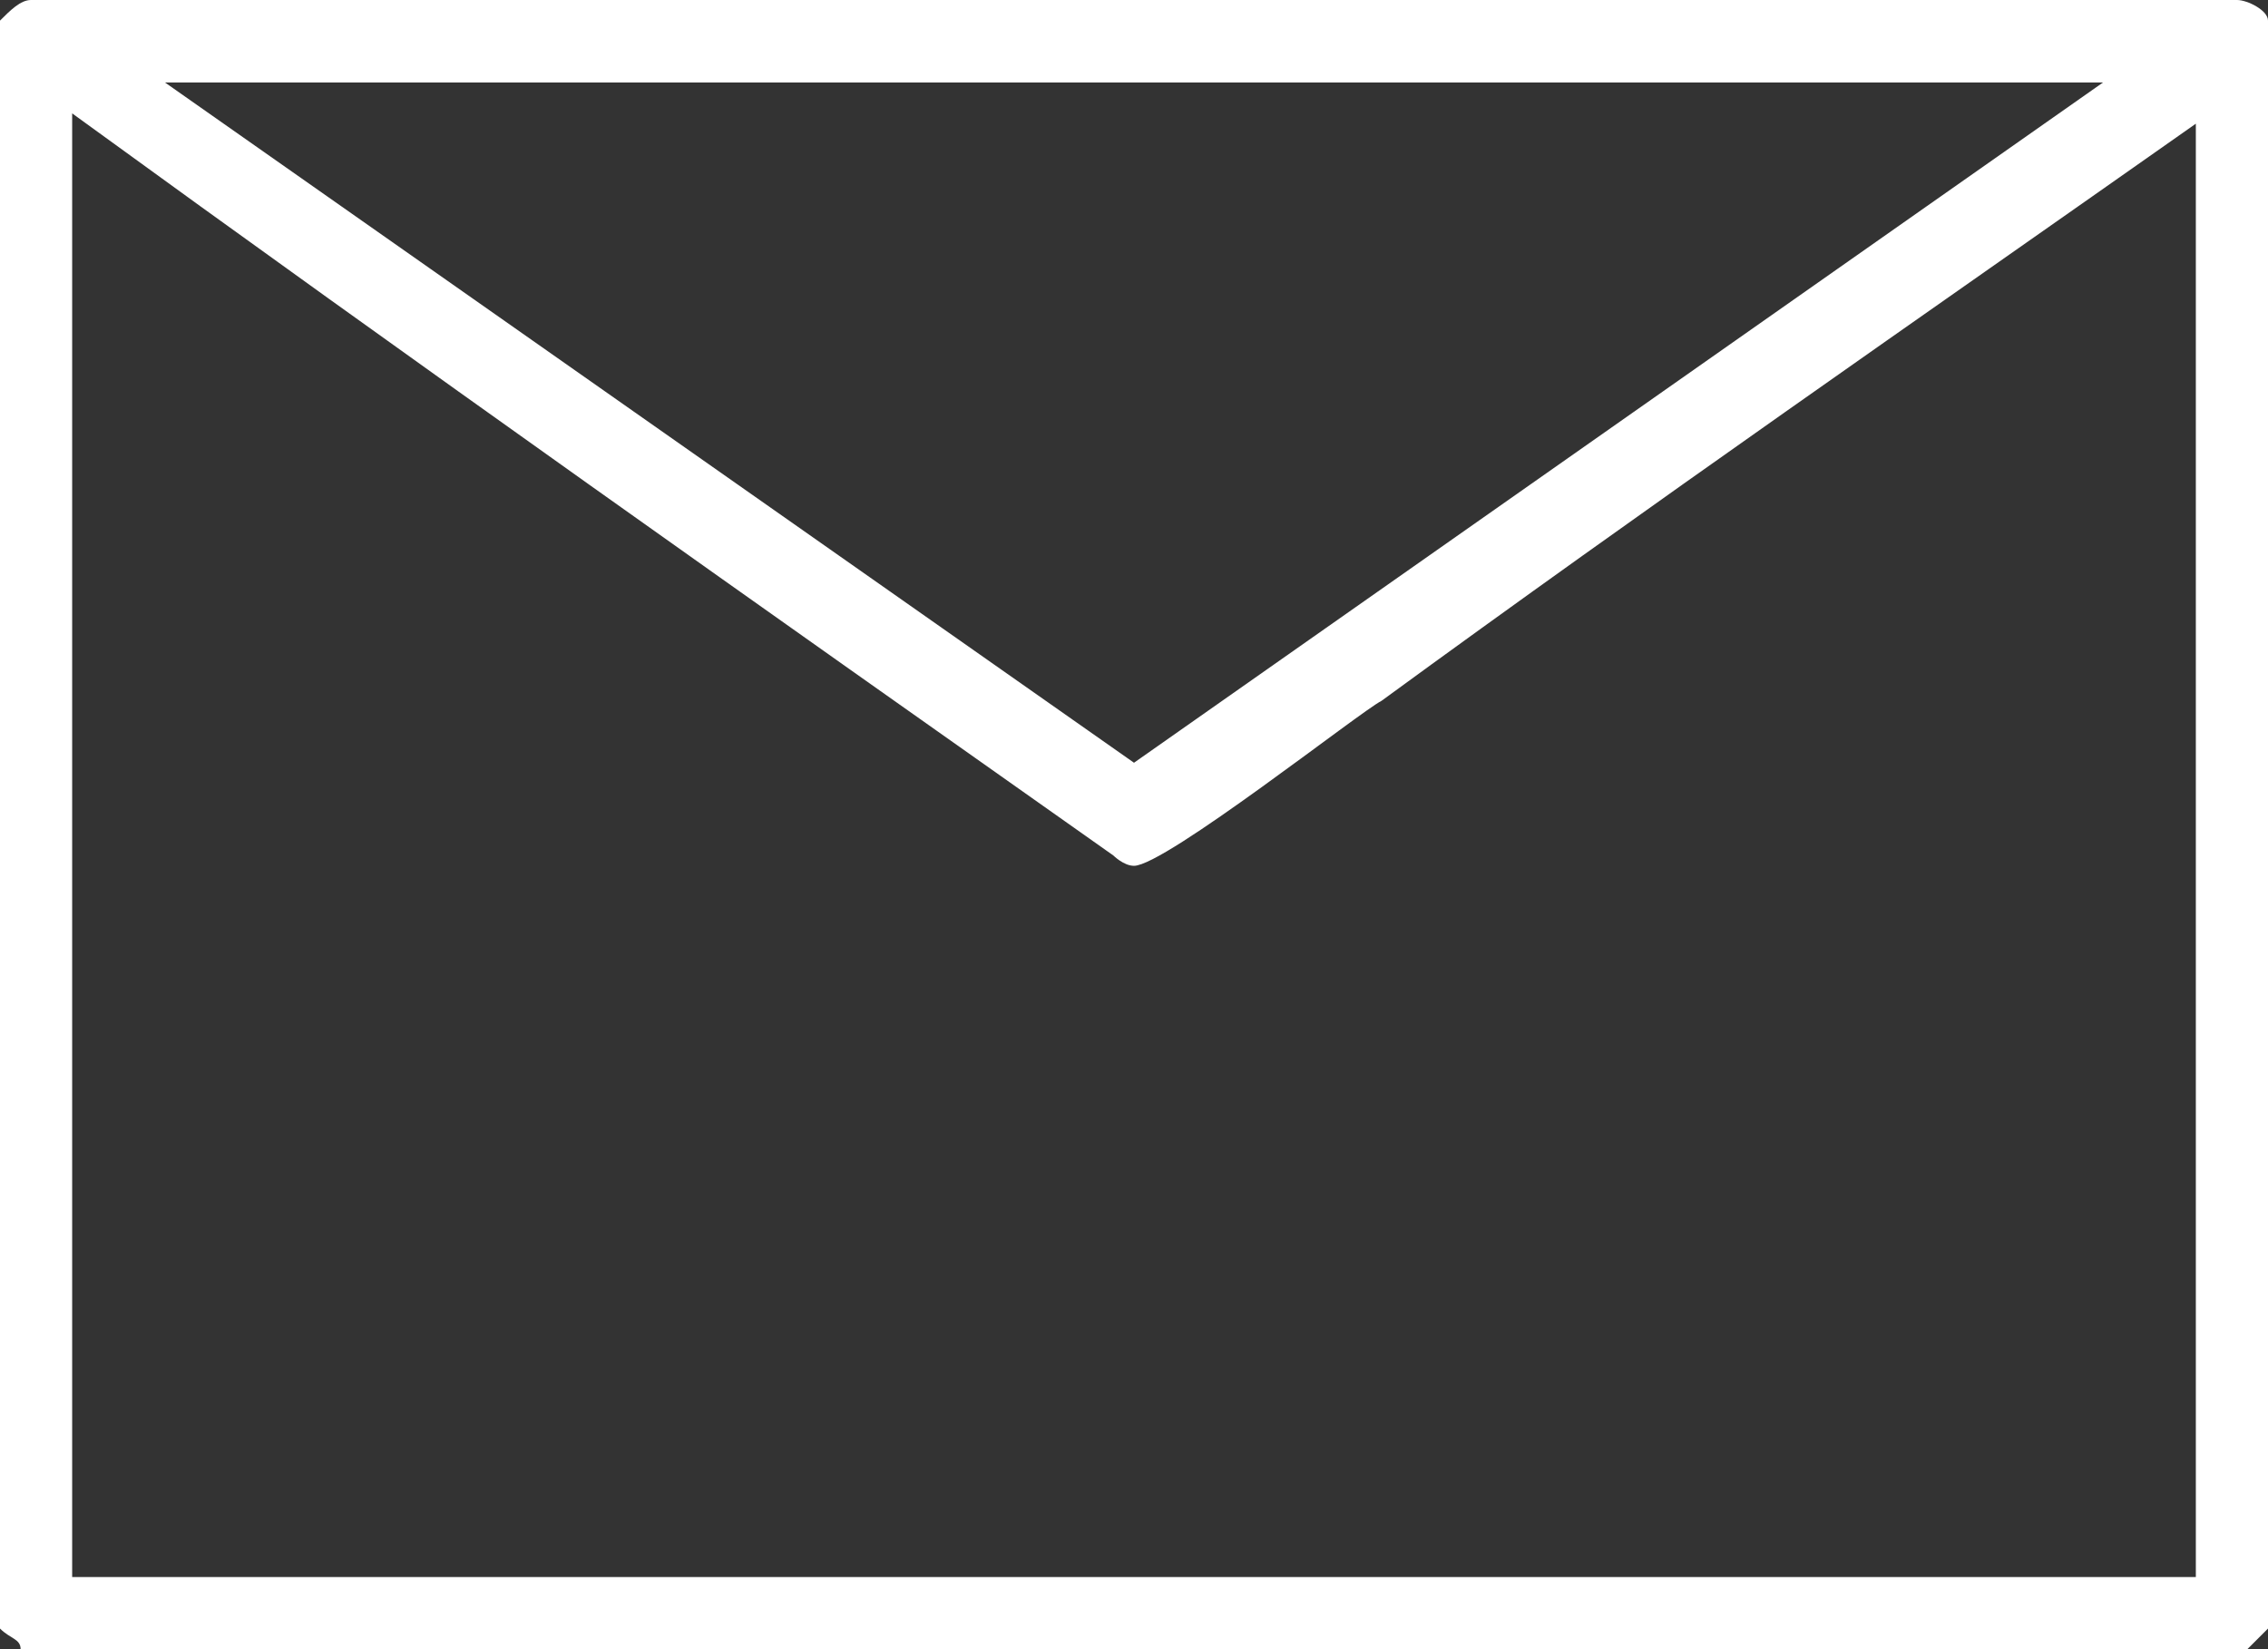 <?xml version="1.0" encoding="utf-8"?>
<!-- Generator: Adobe Illustrator 26.0.3, SVG Export Plug-In . SVG Version: 6.00 Build 0)  -->
<svg version="1.1" id="レイヤー_1" xmlns="http://www.w3.org/2000/svg" xmlns:xlink="http://www.w3.org/1999/xlink" x="0px"
	 y="0px" width="22px" height="16px" viewBox="0 0 22 16" style="enable-background:new 0 0 22 16;" xml:space="preserve">
<rect x="0" y="0" width="22" height="16" fill="#333333" stroke="none"/>
<style type="text/css">
	.st0{fill-rule:evenodd;clip-rule:evenodd;fill:#FFFFFF;}
</style>
<g>
	<path class="st0" d="M10.8,8.3c0,0,0.1,0.1,0.2,0.1c0.3,0,2.2-1.5,2.4-1.6c2.6-1.9,5.2-3.7,7.9-5.6v14.1H0.7V1.1
		C4,3.5,7.4,5.9,10.8,8.3z M20.4,0.8L11,7.4L1.6,0.8H20.4z M21.7,0C21.8,0,22,0.1,22,0.2v15.6c0,0-0.1,0.1-0.2,0.2H0.2
		c0-0.1-0.1-0.1-0.2-0.2V0.2C0.1,0.1,0.2,0,0.3,0H21.7z"/>
</g>
</svg>
